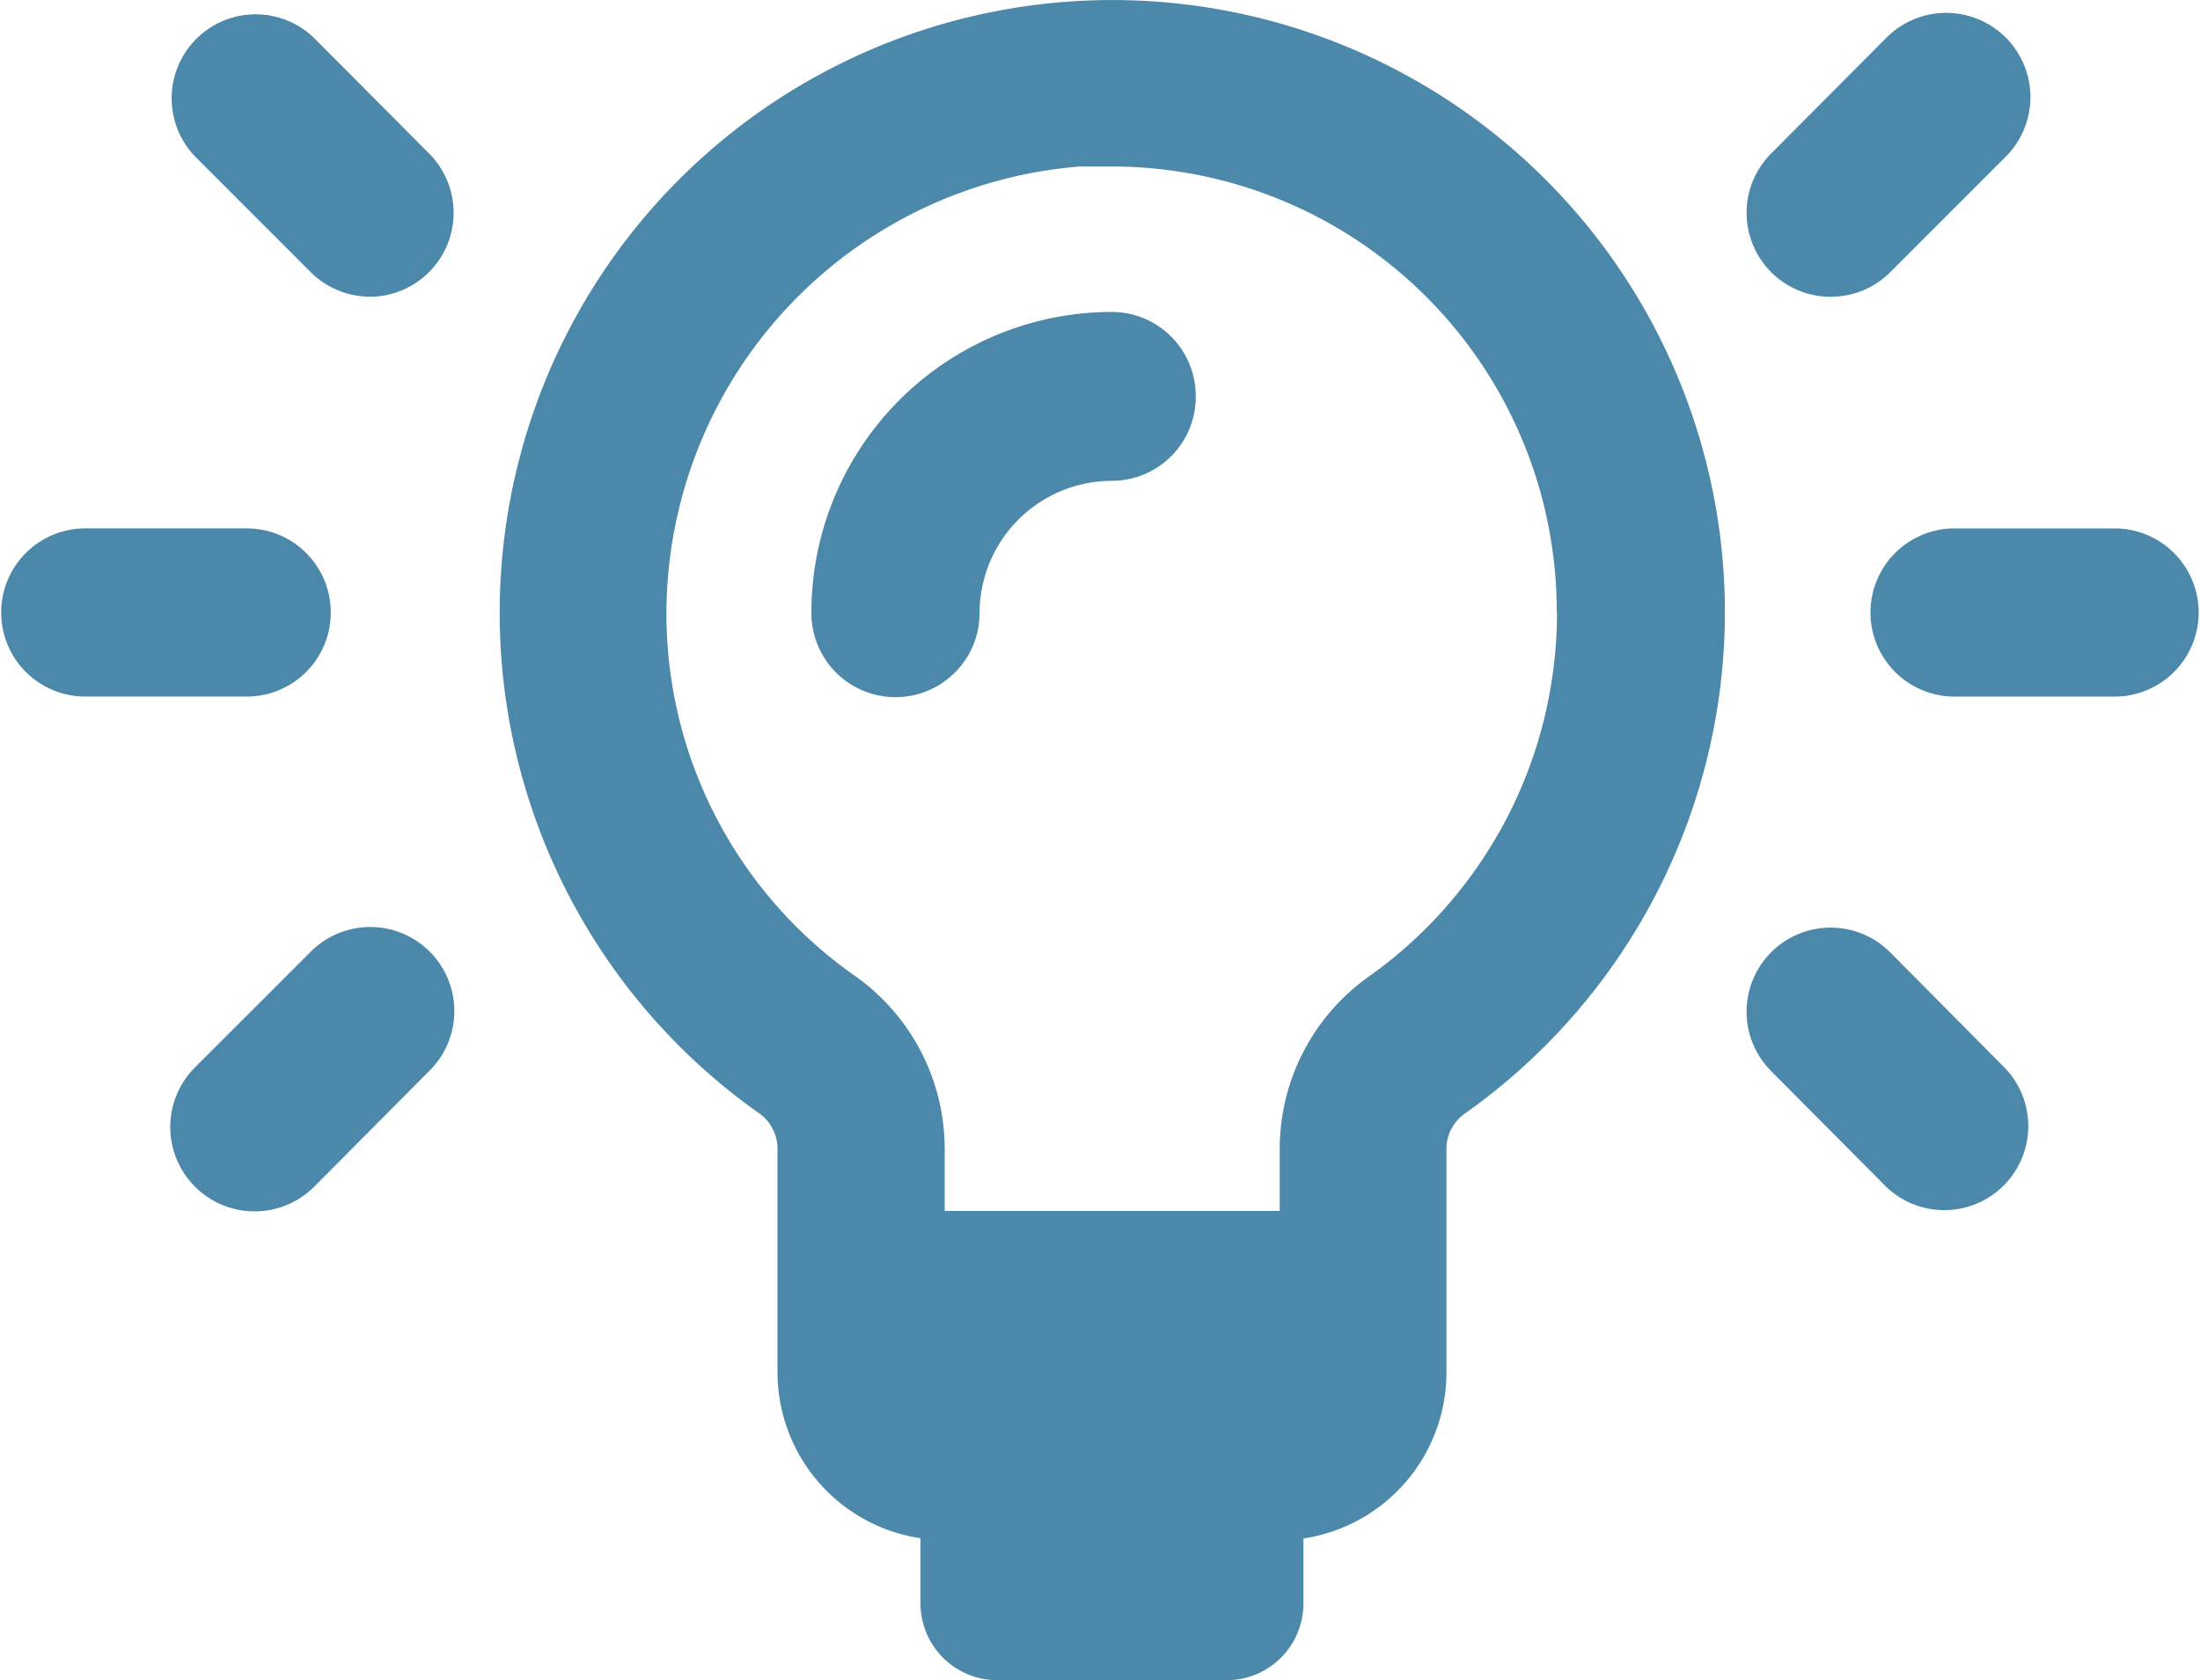 <svg xmlns="http://www.w3.org/2000/svg" width="103.87" height="79.321" viewBox="0 0 103.87 79.321">
    <defs>
        <clipPath id="phljhx2wfa">
            <path data-name="Rectangle 2036" style="fill:none" d="M0 0h103.87v79.321H0z"/>
        </clipPath>
    </defs>
    <g data-name="Group 4149">
        <g data-name="Group 4148" style="clip-path:url(#phljhx2wfa)">
            <path data-name="Path 3567" d="M56.456 18.7a3.964 3.964 0 0 1-3.934 4h-.03a6.254 6.254 0 0 0-6.243 6.244 3.97 3.97 0 0 1-7.94 0A14.193 14.193 0 0 1 52.48 14.728h.011a3.964 3.964 0 0 1 3.964 3.964v.008zM81.44 28.911a29.013 29.013 0 0 1-12.258 23.646 2.037 2.037 0 0 0-.89 1.643v10.6a7.928 7.928 0 0 1-6.752 7.833V75.7a3.625 3.625 0 0 1-3.625 3.624h-10.86a3.625 3.625 0 0 1-3.594-3.624v-3.078a7.928 7.928 0 0 1-6.752-7.832v-10.6a2.057 2.057 0 0 0-.9-1.653A28.924 28.924 0 1 1 81.44 28.911zm-7.939 0A21.019 21.019 0 0 0 52.515 7.86h-1.527a21.2 21.2 0 0 0-19.4 18.847 20.879 20.879 0 0 0 8.775 19.365 10.005 10.005 0 0 1 4.24 8.13v2.968h15.818V54.2a9.973 9.973 0 0 1 4.24-8.119 21.069 21.069 0 0 0 8.851-17.171zm26.4-3.964h-7.682a3.97 3.97 0 0 0 0 7.939H99.9a3.97 3.97 0 0 0 0-7.939M89.241 44.96a3.969 3.969 0 1 0-5.608 5.618l5.406 5.438a3.966 3.966 0 0 0 5.608-5.608zm-2.8-30.951a3.954 3.954 0 0 0 2.809-1.164l5.427-5.427a3.977 3.977 0 1 0-5.64-5.608l-5.406 5.428a3.964 3.964 0 0 0 2.809 6.773zM15.616 28.91a3.964 3.964 0 0 0-3.953-3.964h-7.7a3.97 3.97 0 0 0 0 7.939h7.7a3.964 3.964 0 0 0 3.953-3.975zm1.823-14.9a3.964 3.964 0 0 0 2.809-6.774l-5.406-5.43a3.965 3.965 0 0 0-5.607 5.607l5.427 5.428a3.956 3.956 0 0 0 2.776 1.164zm-2.8 30.953L9.2 50.4a3.981 3.981 0 1 0 5.641 5.619l5.406-5.438a3.969 3.969 0 1 0-5.607-5.618z" style="fill:#4c88a9"/>
        </g>
    </g>
</svg>
